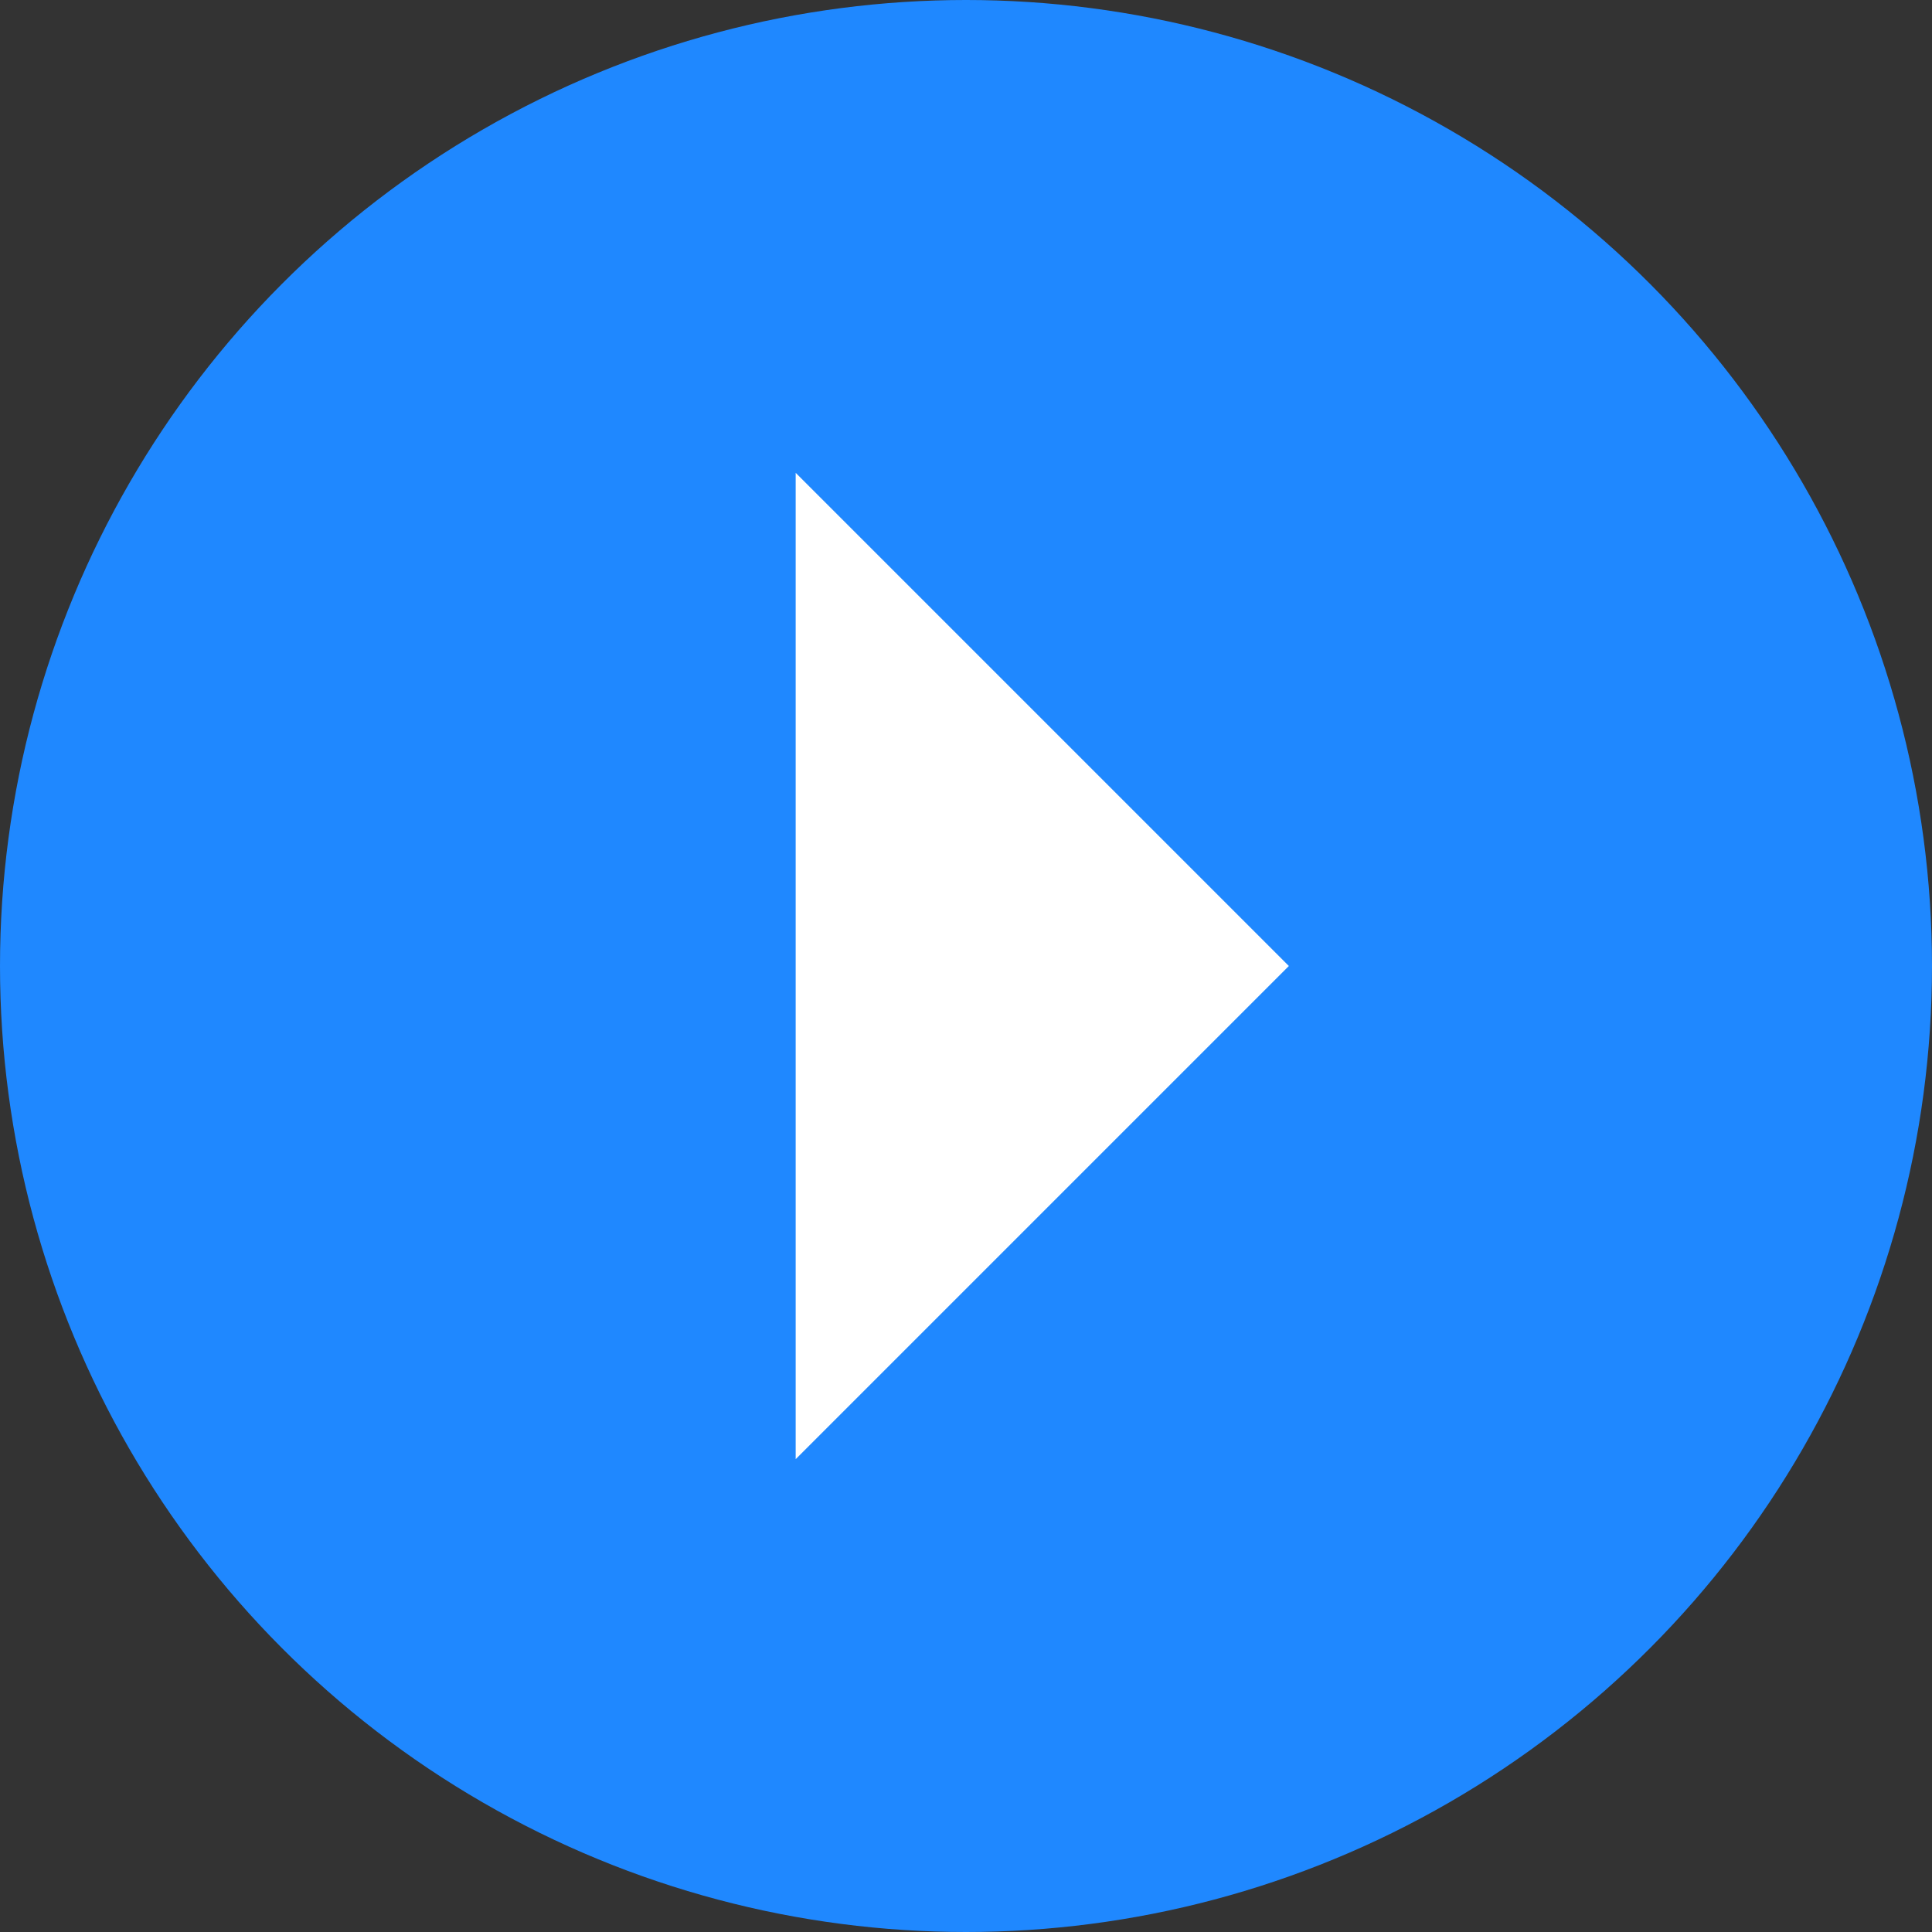 <?xml version="1.0" encoding="utf-8"?>
<!-- Generator: Adobe Illustrator 21.0.0, SVG Export Plug-In . SVG Version: 6.00 Build 0)  -->
<svg version="1.1" id="レイヤー_1" xmlns="http://www.w3.org/2000/svg" xmlns:xlink="http://www.w3.org/1999/xlink" x="0px"
	 y="0px" viewBox="0 0 76 76" style="enable-background:new 0 0 76 76;" xml:space="preserve">
<rect x="0" y="0" width="76" height="76" fill="#333333" stroke="none"/>
<style type="text/css">
	.st0{fill:#1F88FF;}
	.st1{fill-rule:evenodd;clip-rule:evenodd;fill:#FFFFFF;}
</style>
<circle class="st0" cx="38" cy="38" r="38"/>
<path class="st1" d="M31.3,18.6v38.8L50.7,38L31.3,18.6z"/>
</svg>
